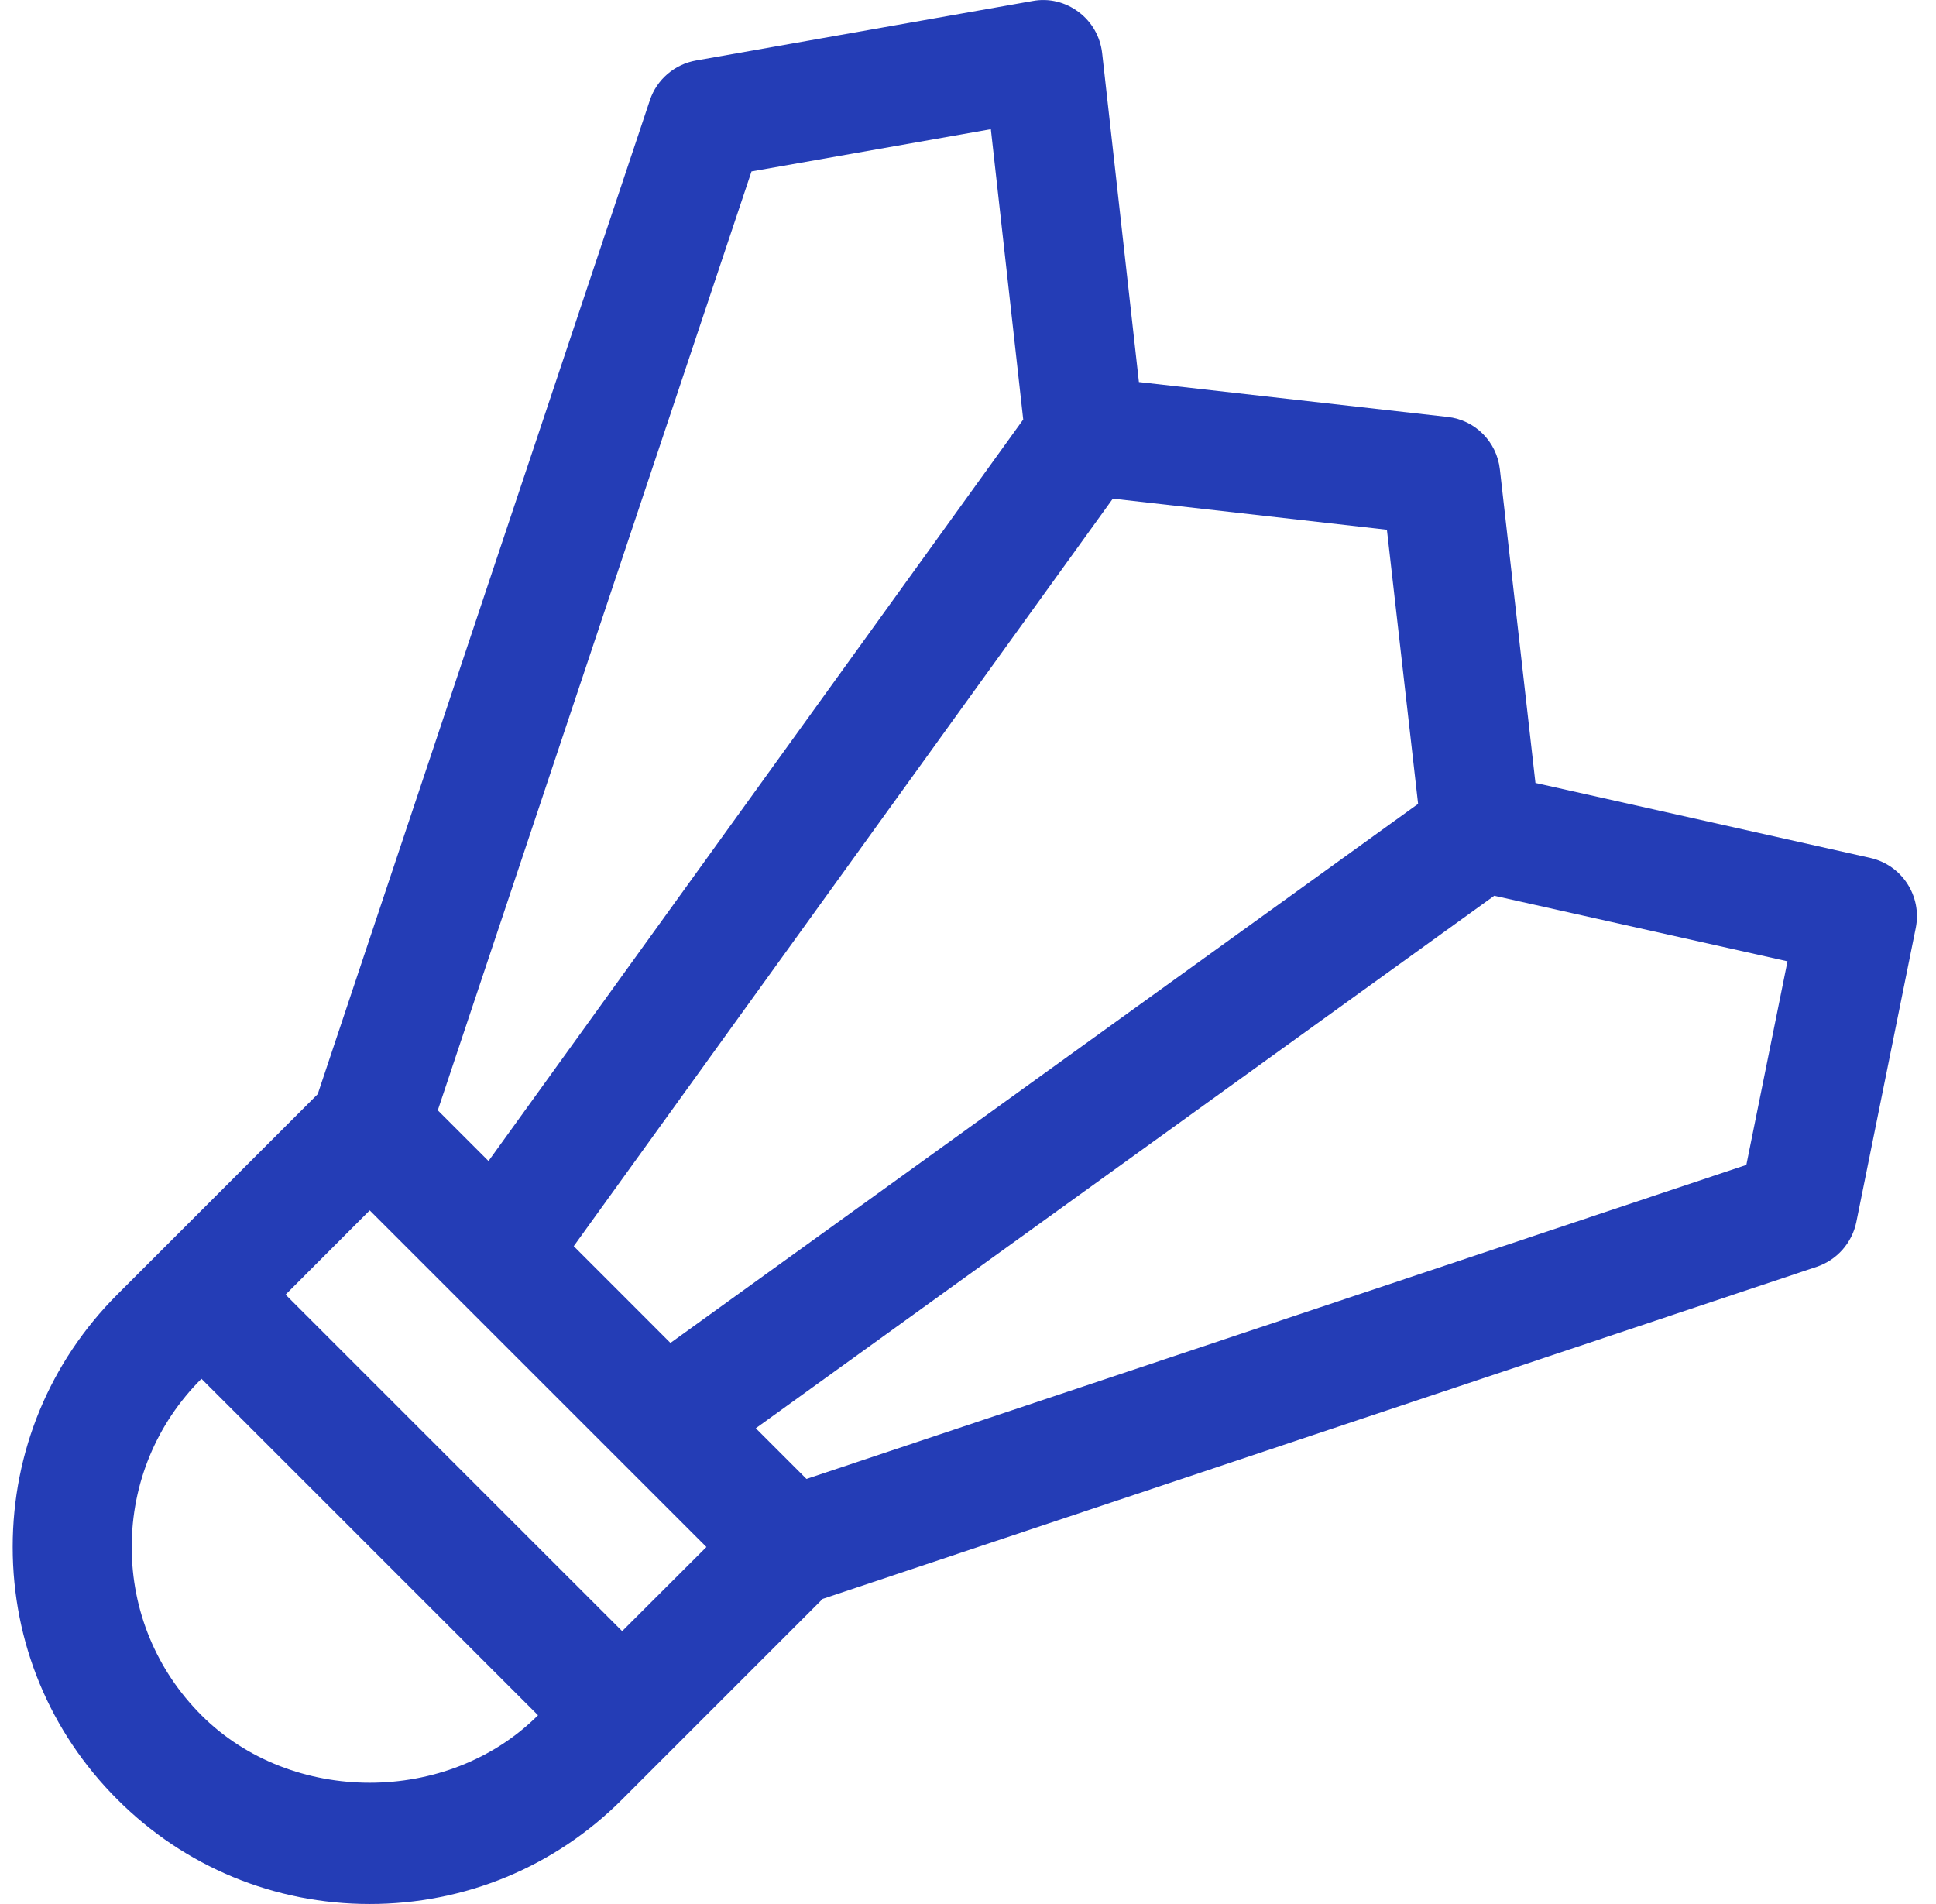 <svg width="61" height="60" viewBox="0 0 61 60" fill="none" xmlns="http://www.w3.org/2000/svg">
<g clip-path="url(#clip0_796_641)">
<path d="M58.931 27.035L48.379 24.672L47.258 14.788C47.16 13.918 46.478 13.232 45.608 13.138L35.885 12.039L34.726 1.667C34.666 1.153 34.4 0.685 33.983 0.377C33.571 0.066 33.05 -0.065 32.536 0.032L21.931 1.907C21.599 1.965 21.289 2.112 21.032 2.332C20.776 2.551 20.584 2.836 20.477 3.156L10.011 34.478L5.02 39.469L3.692 40.797C1.57 42.919 0.4 45.746 0.4 48.75C0.4 51.754 1.57 54.581 3.696 56.703C5.818 58.83 8.646 59.999 11.649 59.999C14.653 59.999 17.48 58.83 19.603 56.703L20.93 55.376L25.921 50.385L57.244 39.919C57.556 39.814 57.835 39.628 58.053 39.382C58.272 39.135 58.422 38.836 58.489 38.513L60.364 29.236C60.562 28.238 59.928 27.26 58.931 27.035ZM35.063 15.714L43.699 16.693L44.682 25.332L21.125 42.319L18.077 39.27L35.063 15.714ZM23.679 5.402L31.22 4.071L32.24 13.22L15.392 36.586L13.794 34.988L23.679 5.402ZM6.347 54.052C4.93 52.635 4.15 50.752 4.15 48.75C4.15 46.747 4.93 44.865 6.347 43.448L16.952 54.052C14.117 56.887 9.182 56.887 6.347 54.052ZM19.603 51.401L8.998 40.797L11.649 38.142L22.258 48.75L19.603 51.401ZM55.024 36.709L25.411 46.605L23.814 45.008L47.082 28.227L56.321 30.293L55.024 36.709Z" fill="#243DB6"/>
</g>
<defs>
<clipPath id="clip0_796_641">
<rect width="60" height="60" fill="white" transform="translate(0.4)"/>
</clipPath>
</defs>
</svg>
